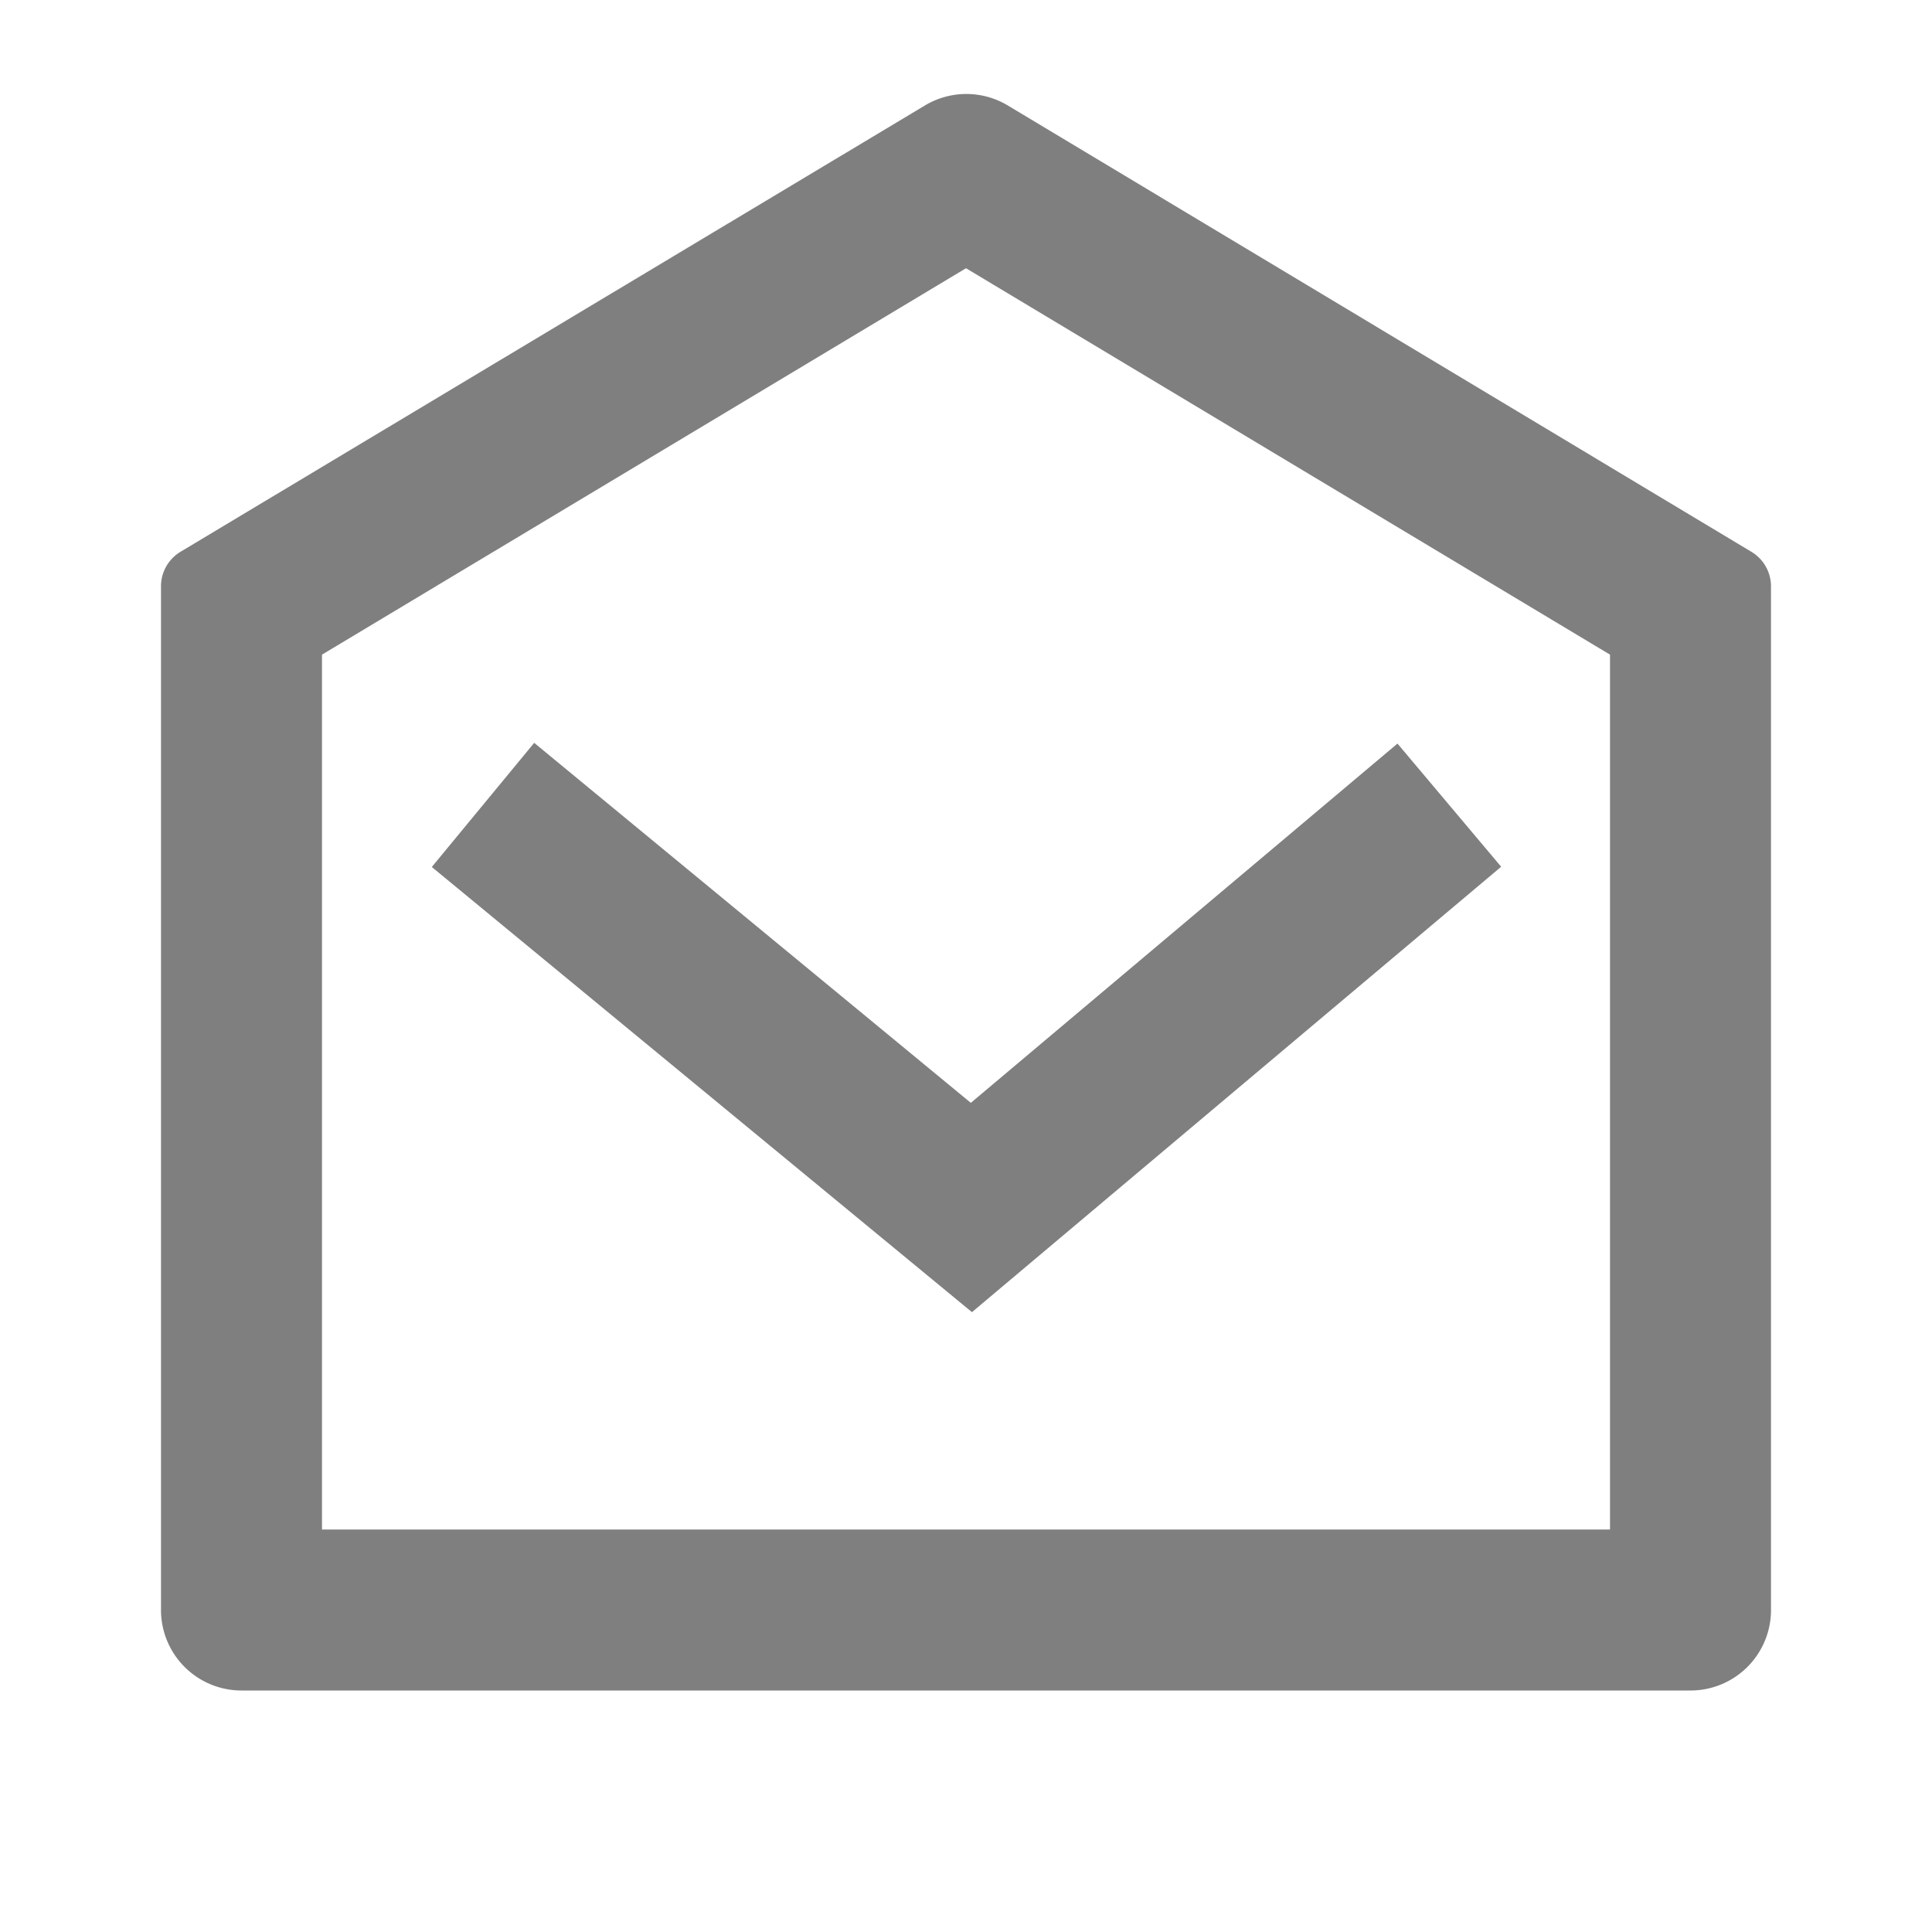 <svg xmlns="http://www.w3.org/2000/svg" width="24" height="24" viewBox="0 0 24 24">
  <g id="Group_19394" data-name="Group 19394" opacity="0.5">
    <path id="Path_35707" data-name="Path 35707" d="M0,0H24V24H0Z" fill="none"/>
    <path id="Path_35708" data-name="Path 35708" d="M2.243,6.854,11.49,1.31a1,1,0,0,1,1.029,0l9.238,5.545A.5.5,0,0,1,22,7.284V20a1,1,0,0,1-1,1H3a1,1,0,0,1-1-1V7.283a.5.5,0,0,1,.243-.429ZM4,8.133V19H20V8.132l-8-4.8-8,4.8ZM12.06,13.7l5.3-4.463,1.288,1.53L12.074,16.3l-6.71-5.53L6.636,9.228,12.06,13.7Z"/>
  </g>
</svg>
